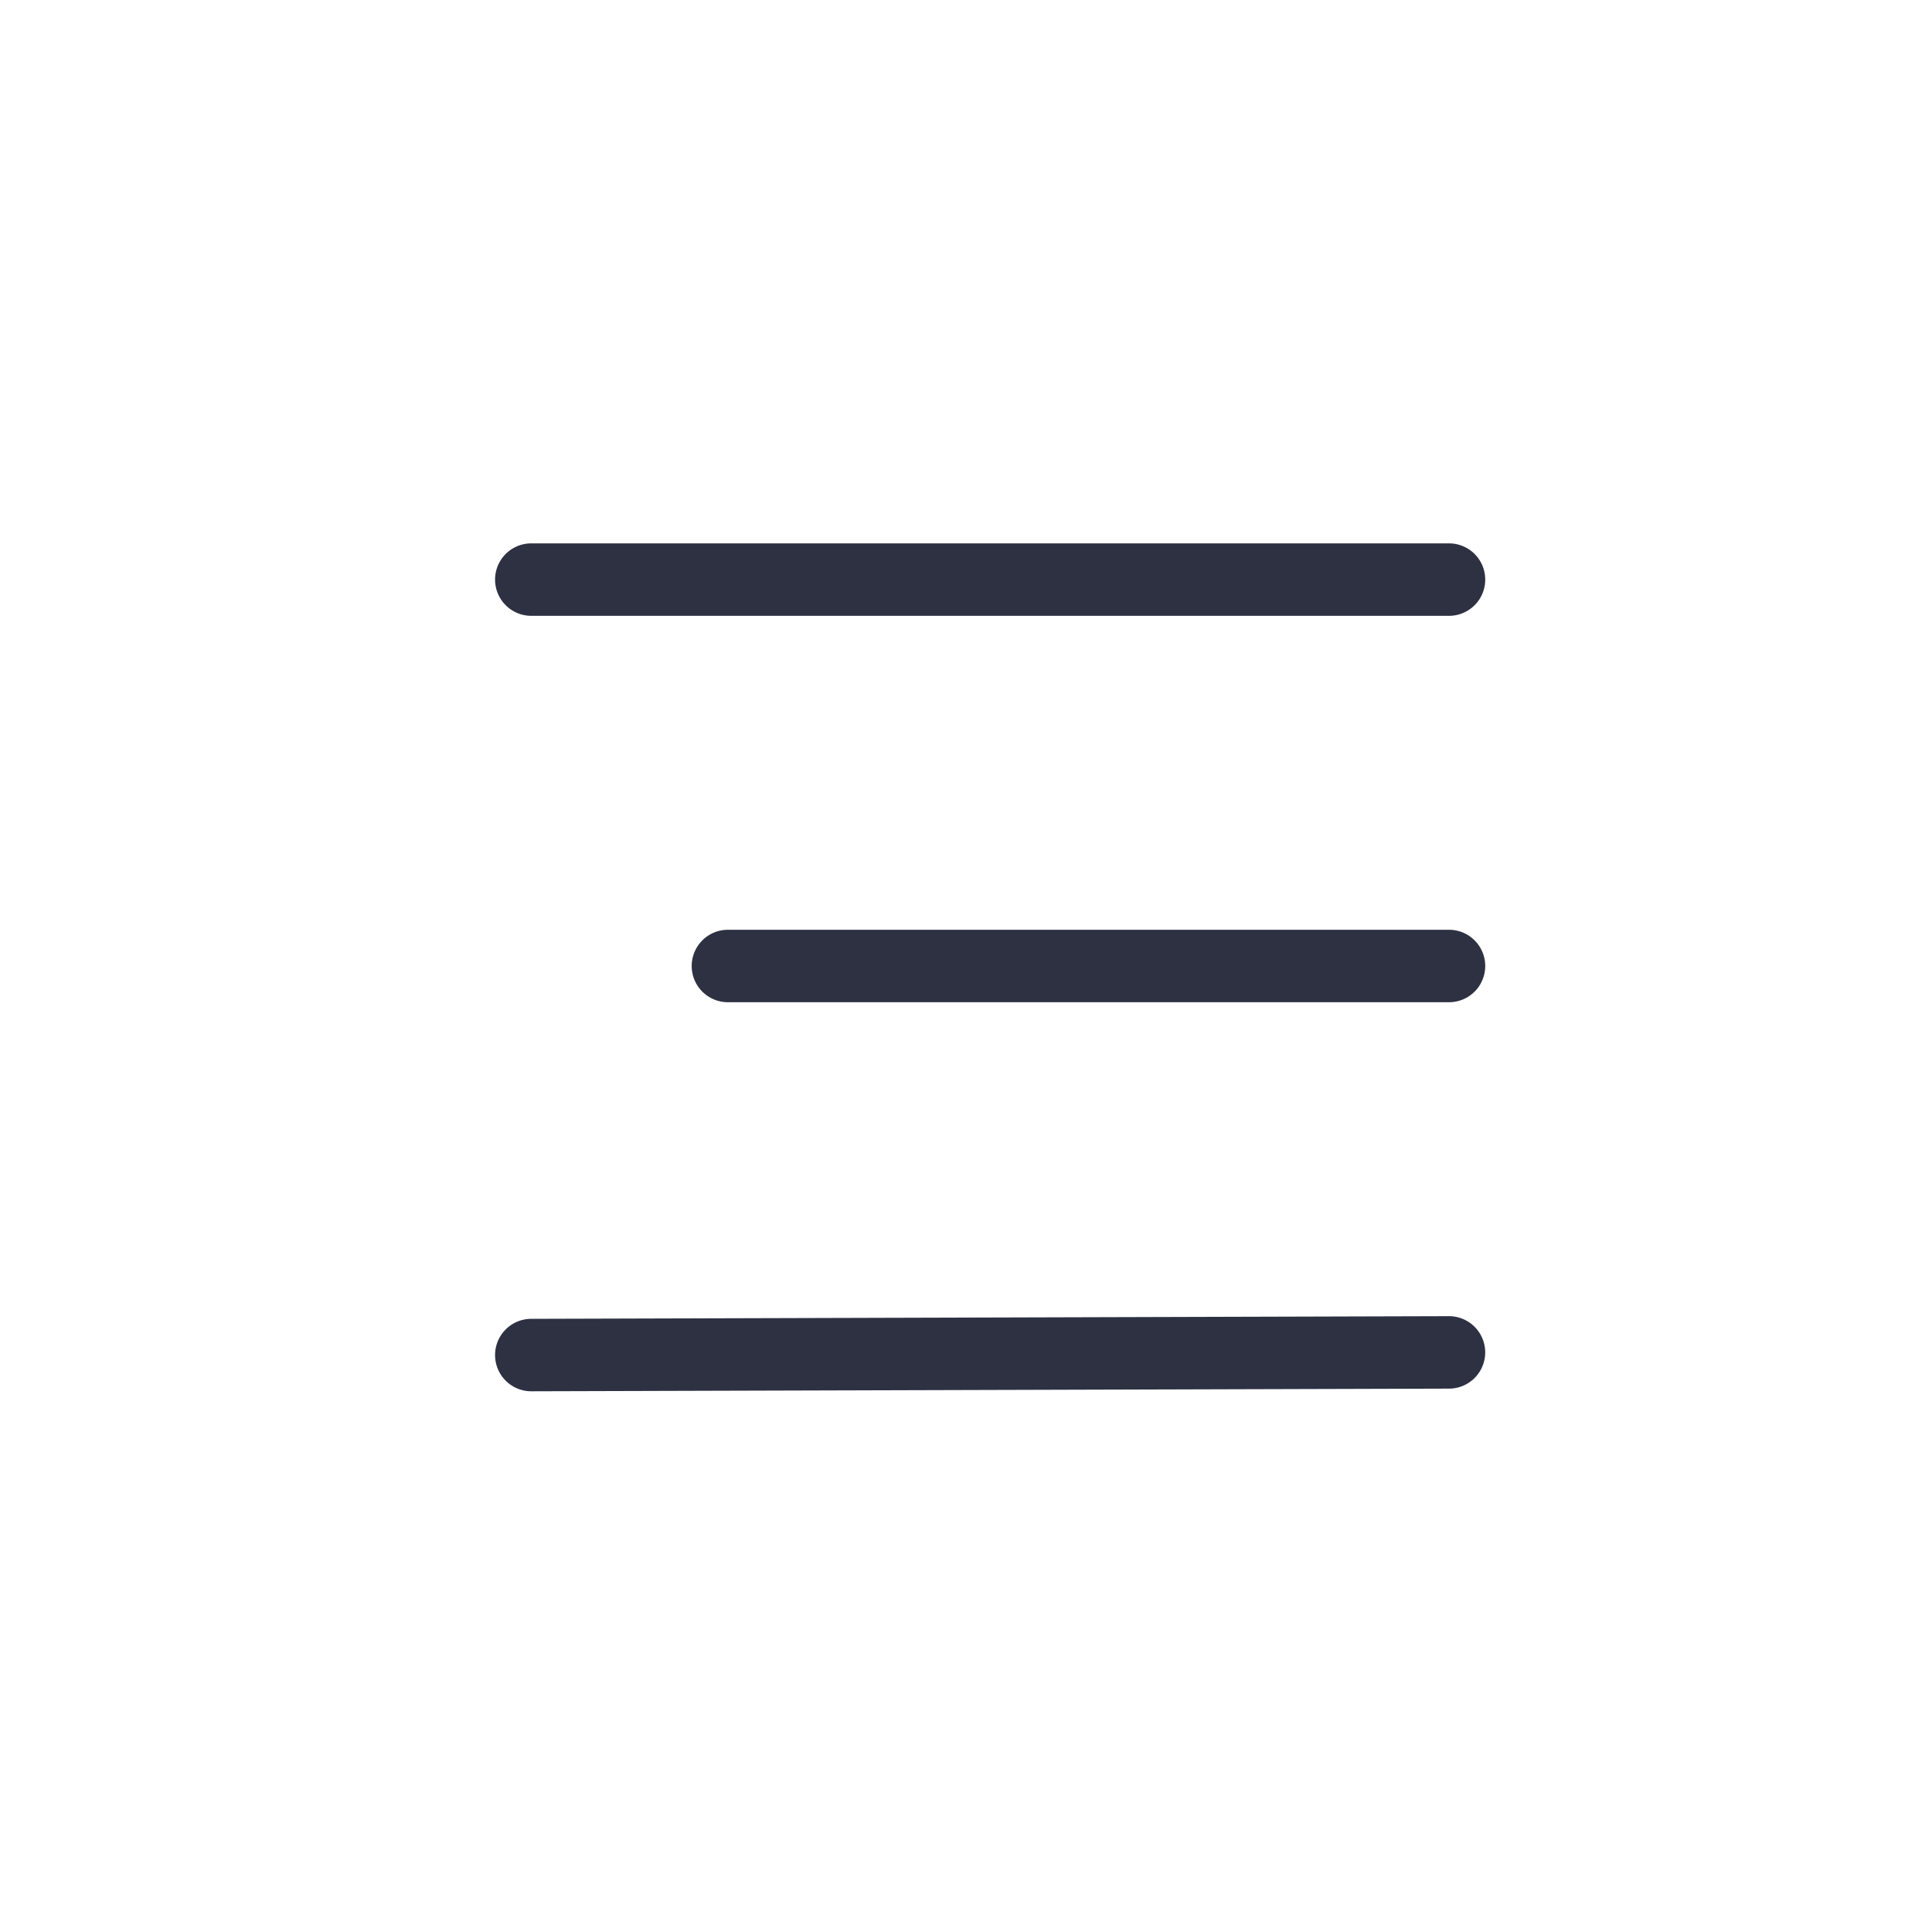 <svg xmlns="http://www.w3.org/2000/svg" width="40" height="40" fill="none" viewBox="0 0 40 40"><path fill="#2D3142" fill-rule="evenodd" d="M11 11.25a.75.75 0 0 0 0 1.5h19a.75.75 0 1 0 0-1.5zM14.321 20a.75.75 0 0 1 .75-.75H30a.75.75 0 0 1 0 1.5H15.071a.75.75 0 0 1-.75-.75m-4.071 8.057a.75.75 0 0 1 .748-.752l19-.055a.75.75 0 1 1 .003 1.5l-18.999.055a.75.75 0 0 1-.752-.748" clip-rule="evenodd"/></svg>